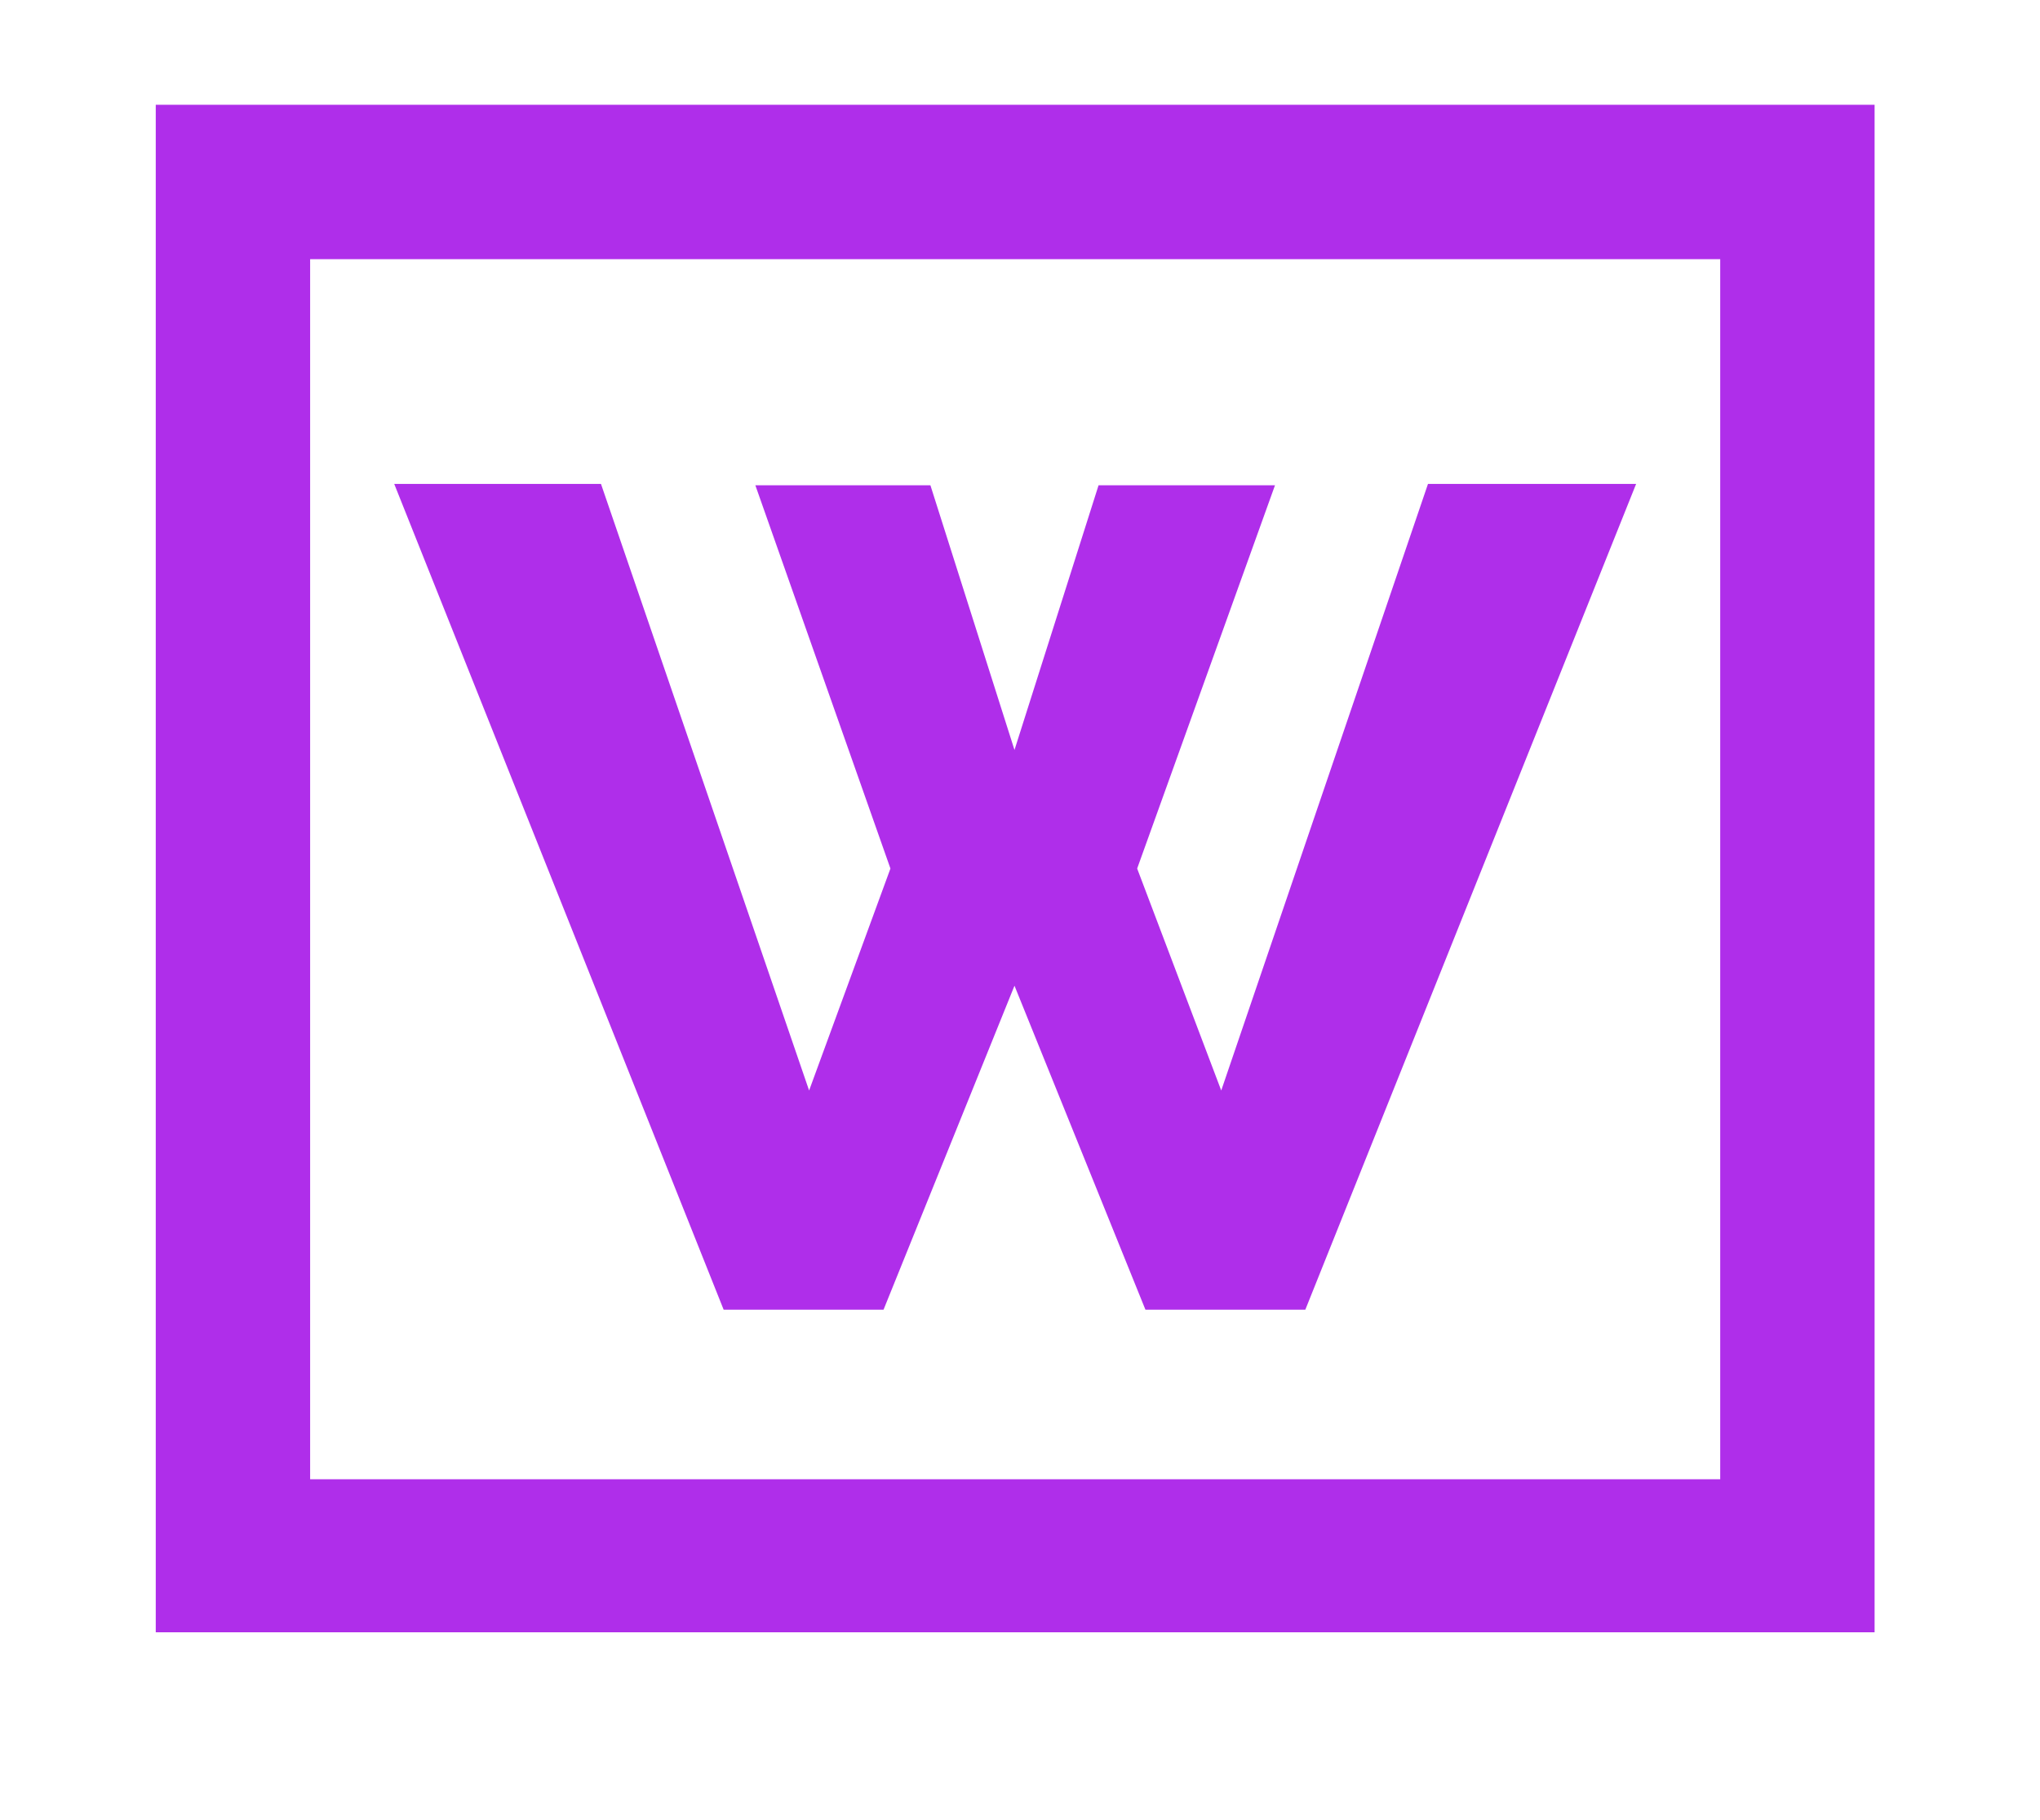 <?xml version="1.0" encoding="utf-8"?>
<!-- Generator: Adobe Illustrator 27.1.1, SVG Export Plug-In . SVG Version: 6.00 Build 0)  -->
<svg version="1.1" id="rJQe7tPYnOM" xmlns:svgjs="http://svgjs.com/svgjs"
	 xmlns="http://www.w3.org/2000/svg" xmlns:xlink="http://www.w3.org/1999/xlink" x="0px" y="0px" viewBox="0 0 148 132"
	 style="enable-background:new 0 0 148 132;" xml:space="preserve">
<style type="text/css">
	.st0{fill:#AF2EEA;}
</style>
<g id="ByVlQtwY2uf">
	<g id="rkSgXYPYhdz">
		<path id="ByLg7KvK2_z" class="st0" d="M124.8,18.8v88.5H22.5V18.8H124.8 M136,7.6H11.3v110.8H136V7.6L136,7.6z"/>
	</g>
	<g id="BkvgXFPKnOf">
		<path id="SydgQtDKh_f" class="st0" d="M54.8,35.2h12.7l6.1,19.2l6.1-19.2h12.8l-10,27.8l6.1,16.1l15-44h15.1L94.7,95H83.1
			l-9.5-23.5L64.1,95H52.5L28.6,35.1h15l15.1,44l5.9-16.1L54.8,35.2z"/>
	</g>
</g>
</svg>
